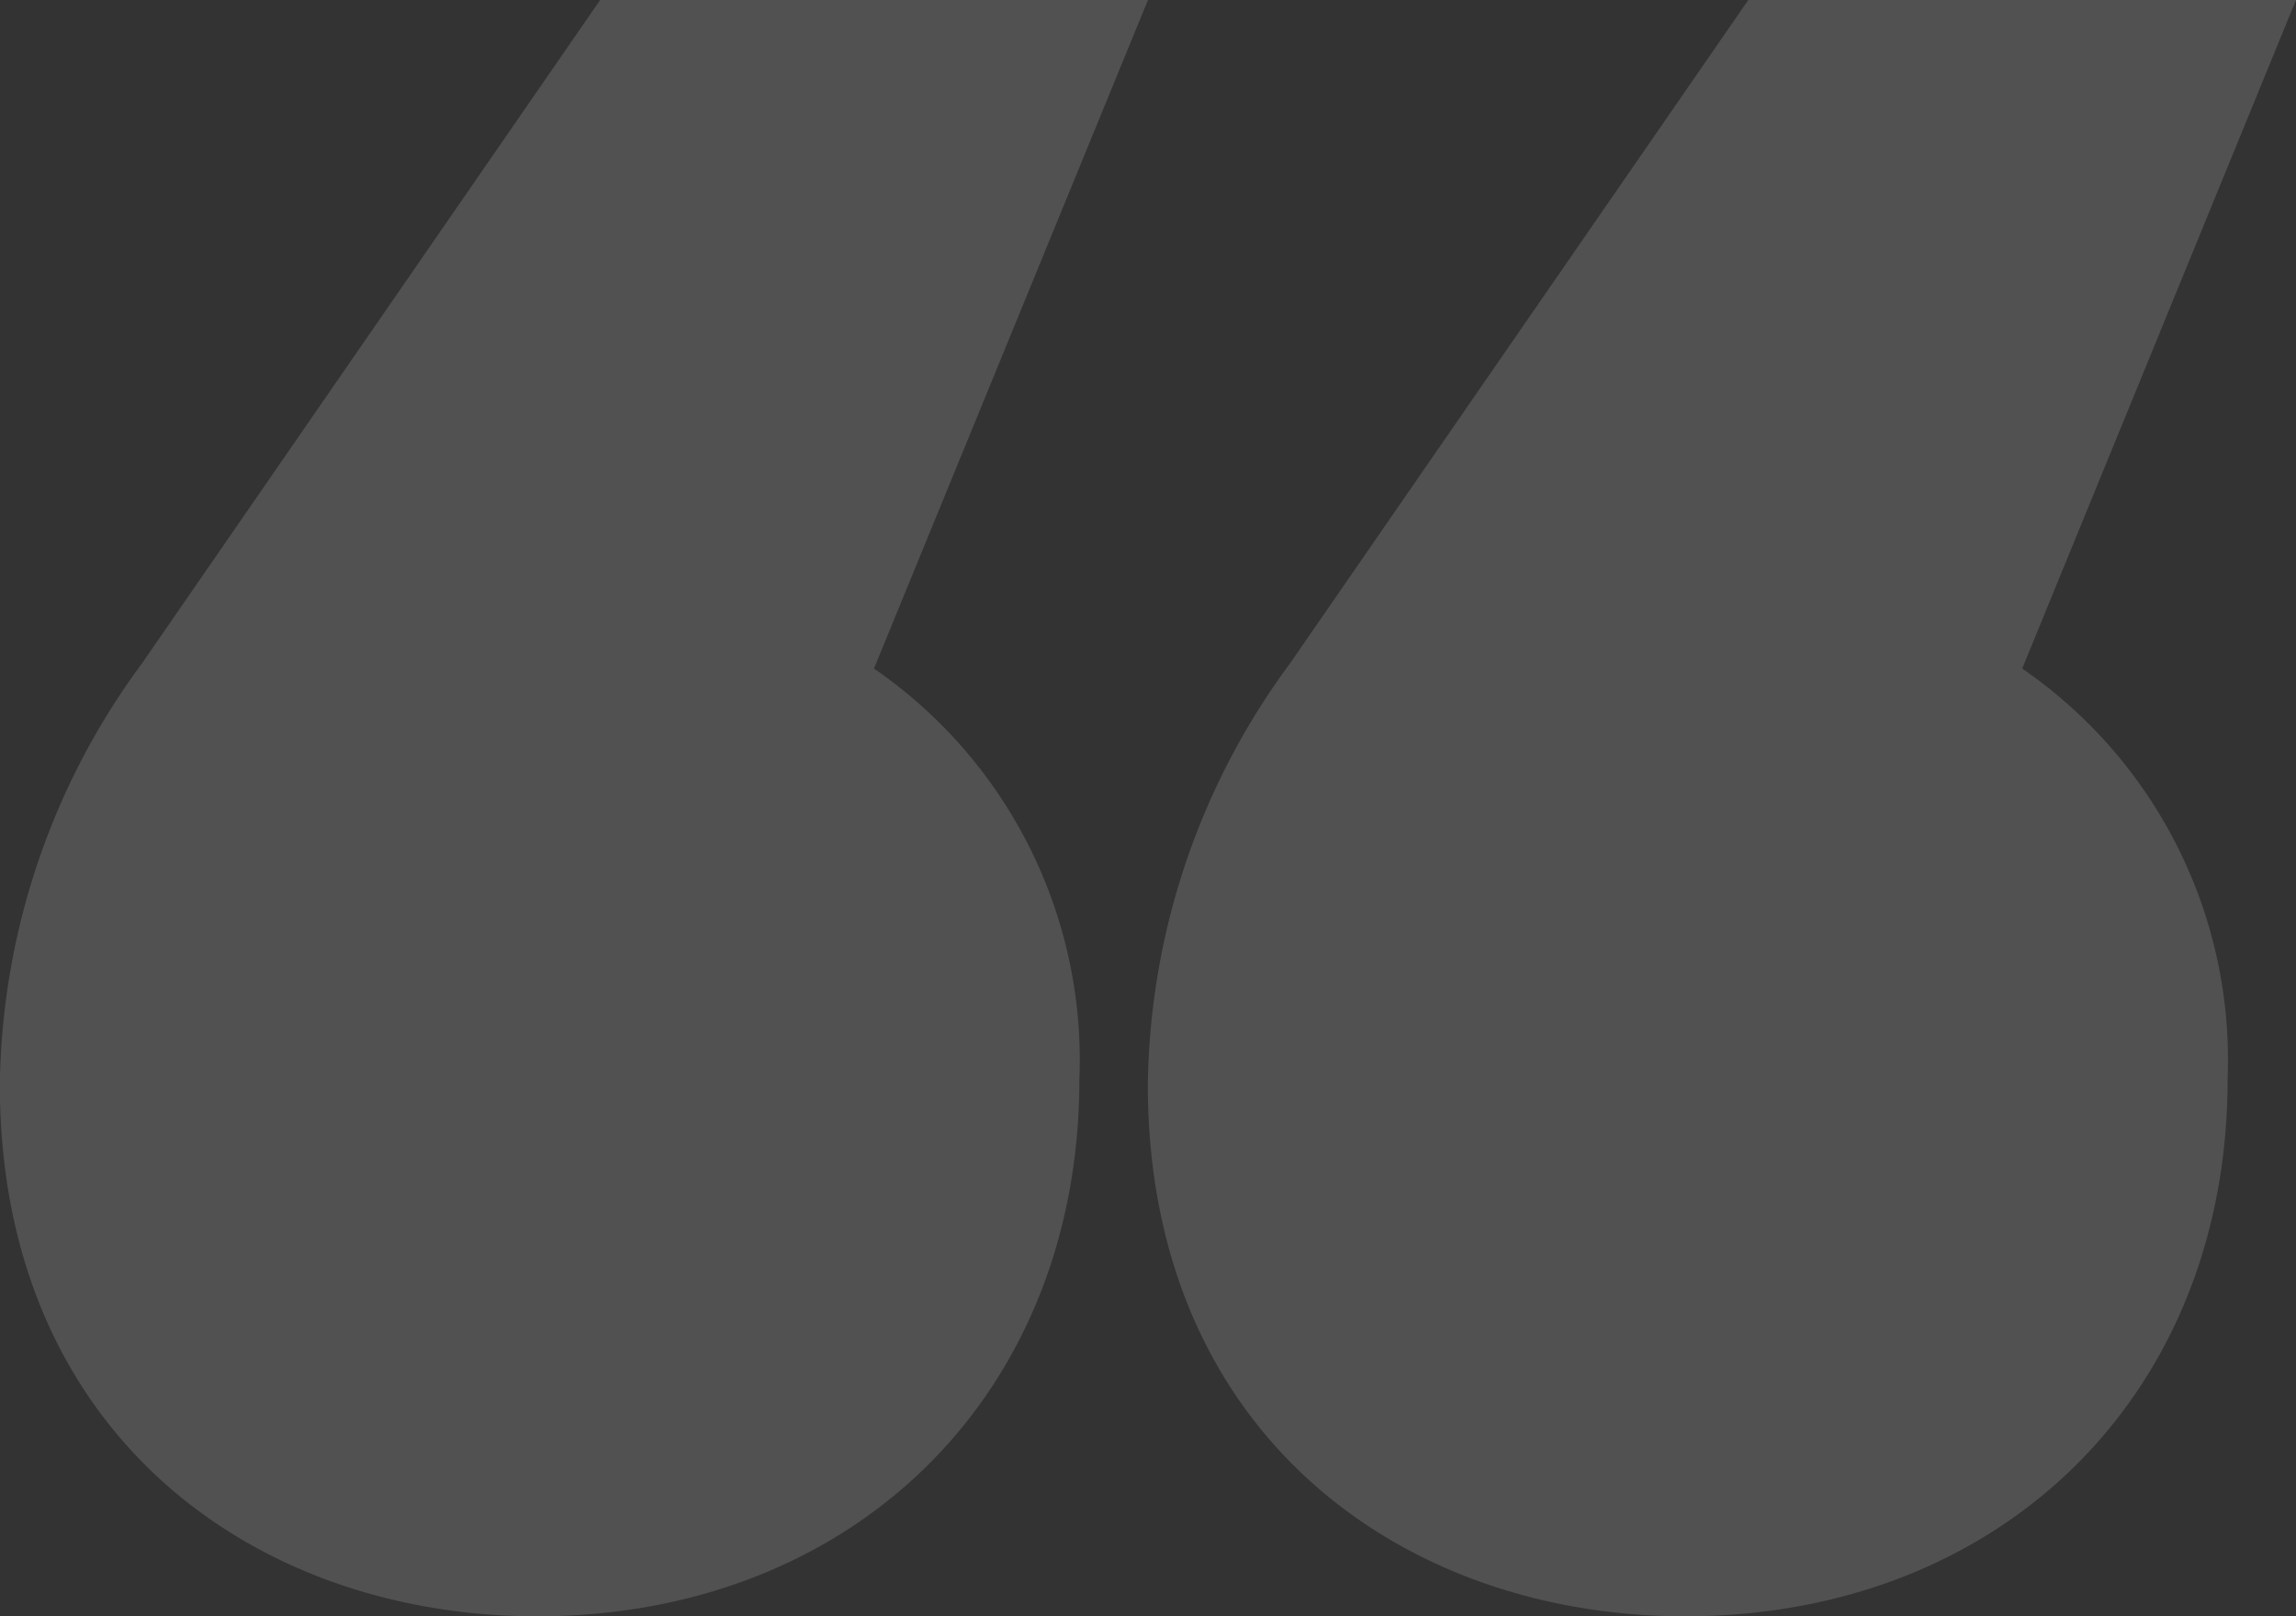 <svg xmlns="http://www.w3.org/2000/svg" width="59.242" height="41.714" viewBox="0 0 59.242 41.714"><rect x="0" y="0" width="59.242" height="41.714" fill="#333333" stroke="none"/><path d="M769.234,2593.553H755.1l-11.822,17.121a18.668,18.668,0,0,0-3.668,10.87c0,8.969,6.522,13.723,13.859,13.723,8.152,0,13.995-5.707,13.995-13.859a12.257,12.257,0,0,0-5.3-10.6Zm29.621,0H784.724L772.9,2610.674a18.665,18.665,0,0,0-3.669,10.87c0,8.969,6.522,13.723,13.86,13.723,8.152,0,14-5.707,14-13.859a12.257,12.257,0,0,0-5.3-10.6Z" transform="translate(-739.614 -2593.553)" fill="#fff" opacity="0.15"/></svg>